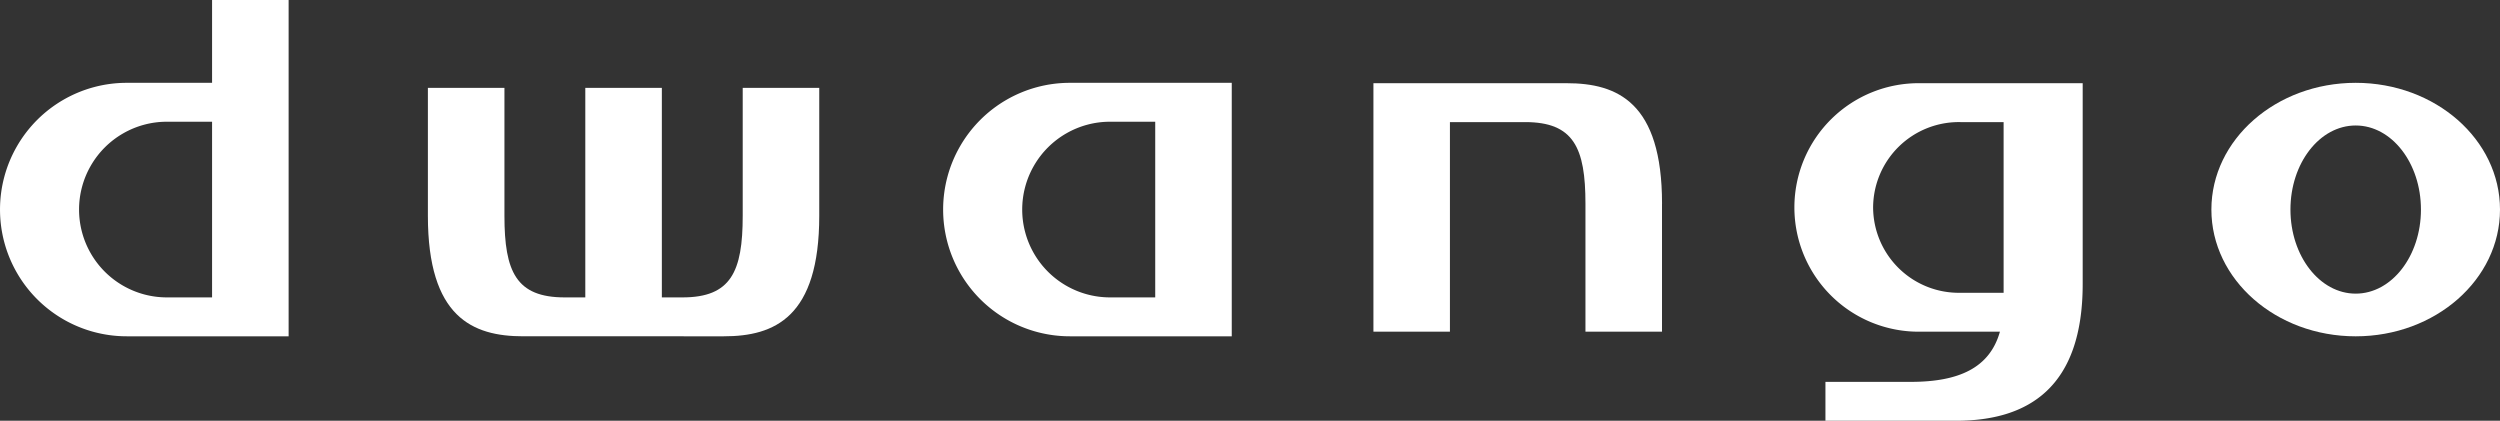 <svg id="グループ_1538" data-name="グループ 1538" xmlns="http://www.w3.org/2000/svg" xmlns:xlink="http://www.w3.org/1999/xlink" width="200" height="33.661" viewBox="0 0 200 33.661">
  <rect x="0" y="0" width="200" height="33.661" fill="#333333" stroke="none"/>
  <defs>
    <clipPath id="clip-path">
      <rect id="長方形_755" data-name="長方形 755" width="200" height="33.661" fill="none"/>
    </clipPath>
  </defs>
  <g id="グループ_1537" data-name="グループ 1537" clip-path="url(#clip-path)">
    <path id="パス_2112" data-name="パス 2112" d="M342.286,29.168a10.139,10.139,0,1,0,0,20.278h12.95V29.168ZM345.5,46.334a7.027,7.027,0,1,1,0-14.054h3.614V46.334Z" transform="translate(-256.696 -22.542)" fill="#fff"/>
    <path id="パス_2113" data-name="パス 2113" d="M16.966,0V6.626H10.14a10.139,10.139,0,1,0,0,20.278H23.09V0ZM13.352,23.792a7.027,7.027,0,1,1,0-14.054h3.614V23.792Z" fill="#fff"/>
    <path id="パス_2114" data-name="パス 2114" d="M506.769,38.936c0-8.114-3.576-9.637-7.629-9.637h-15.46V49.176H489.8V32.411h6.023c3.881,0,4.819,2.059,4.819,6.526v10.24h6.124V38.937Z" transform="translate(-373.806 -22.643)" fill="#fff"/>
    <path id="パス_2115" data-name="パス 2115" d="M641.961,29.305a9.94,9.94,0,1,0,0,19.877h6.33c-.815,2.9-3.288,4.015-7.133,4.015h-6.826v3.112h10.44c5.848,0,10.14-2.711,10.14-10.943V29.305Zm-3.815,9.939a6.859,6.859,0,0,1,7.028-6.827h3.412V46.07h-3.412a6.859,6.859,0,0,1-7.028-6.826" transform="translate(-488.297 -22.648)" fill="#fff"/>
    <path id="パス_2116" data-name="パス 2116" d="M790.335,29.168c-6.376,0-11.545,4.54-11.545,10.14s5.169,10.139,11.545,10.139,11.544-4.54,11.544-10.139-5.168-10.14-11.544-10.14m0,16.865c-2.884,0-5.22-3.012-5.22-6.726s2.337-6.726,5.22-6.726,5.22,3.011,5.22,6.726-2.337,6.726-5.22,6.726" transform="translate(-601.879 -22.542)" fill="#fff"/>
    <path id="パス_2117" data-name="パス 2117" d="M175.877,30.935v10.24c0,4.467-.938,6.525-4.819,6.525h-1.65V30.935h-6.124V47.7h-1.65c-3.881,0-4.819-2.059-4.819-6.525V30.935h-6.124v10.24h0c0,8.114,3.576,9.637,7.63,9.637H174.37c4.054,0,7.63-1.523,7.63-9.637h0V30.935Z" transform="translate(-116.46 -23.908)" fill="#fff"/>
  </g>
</svg>
